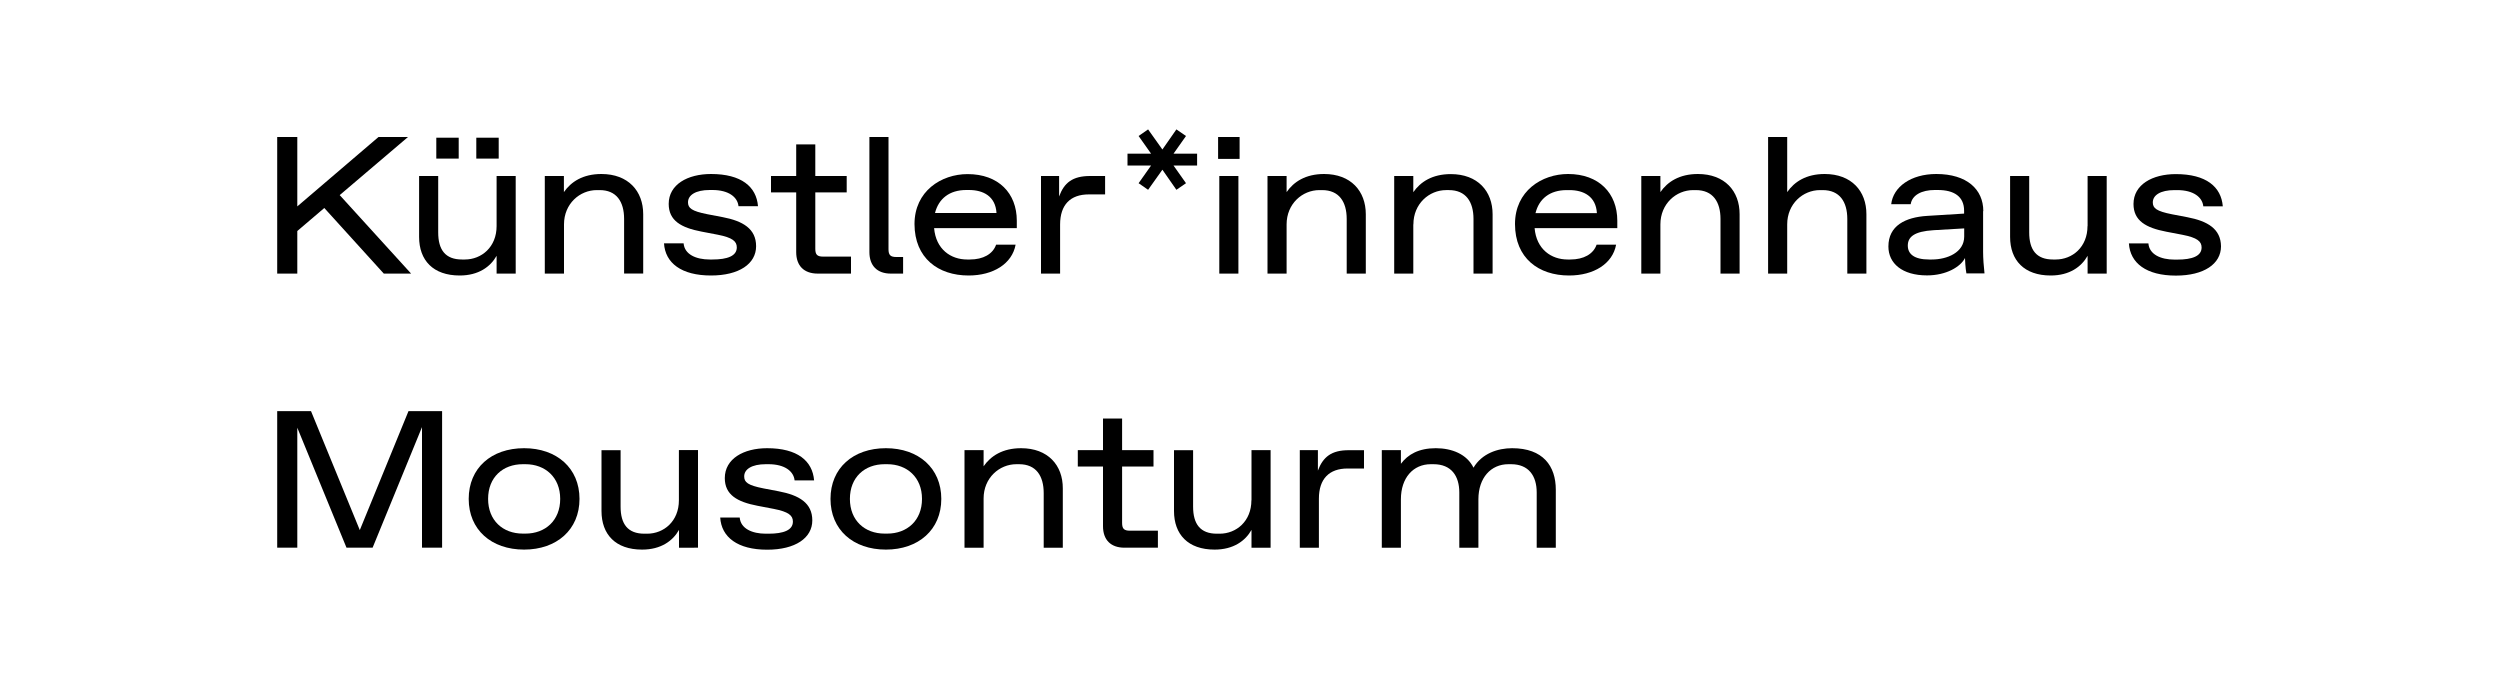 <svg xmlns="http://www.w3.org/2000/svg" xmlns:xlink="http://www.w3.org/1999/xlink" id="Ebene_1" x="0px" y="0px" viewBox="0 0 2500 685" style="enable-background:new 0 0 2500 685;" xml:space="preserve"><g>	<path d="M756.1,246.2c0-17.4-13.1-25.2-33.6-29.1l-15.2-2.9c-15.8-3.1-19.3-6.2-19.3-11.9c0-7.2,7.6-12.3,21.7-12.3h2.7  c16.4,0,25.2,7.2,26.1,16.2H758c-1.6-19.5-16.6-32.2-47-32.2c-23.4,0-42.3,10.5-42.3,29.9c0,16.8,12.5,23.8,32.8,27.7l16.2,3.1  c14.8,2.9,19.1,6.6,19.1,12.7c0,8.6-9.4,12.1-24.4,12.1h-2.7c-13.7,0-25.2-5.1-26.1-16.2H664c1.2,19.7,17.4,32.2,47,32.2  C739.1,275.5,756.1,263.8,756.1,246.2z"></path>	<path d="M851,256.6h-27.9c-5.9,0-7.8-2-7.8-7.8v-56.4h31.4V176h-31.4v-31.6h-19.1V176H771v16.4h25.2v59.7  c0,13.7,7.8,21.5,21.5,21.5H851V256.6z"></path>	<path d="M624.1,218.9v54.6h19.1v-59.3c0-23.2-15-40.2-41.8-40.2c-18.5,0-30.4,7.8-37.5,18.1V176h-19.1v97.6H564v-49.2  c0-20.7,15.8-34.3,32.8-34.3h2.7C616.5,190,624.1,201.7,624.1,218.9z"></path>	<path d="M968.6,275.5c24.6,0,43.5-11.7,47-30.8h-19.5c-3.3,9.4-12.9,14.8-26.3,14.8h-2.7c-16.2,0-31.2-10.1-33-31.4h82.7v-7.4  c0-27.5-18.3-46.6-49.2-46.6c-26.3,0-53.1,17-53.1,50C914.6,258.1,938.2,275.5,968.6,275.5z M966.3,190h2.7  c14.2,0,26.5,6.2,27.5,23h-61.5C938.6,198.8,949.3,190,966.3,190z"></path>	<path d="M496.6,255.8v17.8h19.1V176h-19.1v50.1c0,20.9-15,33.4-31.8,33.4H462c-16.6,0-23.8-9.6-23.8-27.1V176h-19.1v60.9  c0,23.4,14,38.6,40.6,38.6C478.6,275.5,490.5,266.7,496.6,255.8z"></path>	<rect x="476.3" y="137.7" width="22.4" height="20.9"></rect>	<path d="M890.8,273.6h12.3V257h-6.8c-5.9,0-7.8-2-7.8-7.8V137h-19.1v115.1C869.4,265.7,877.2,273.6,890.8,273.6z"></path>	<polygon points="297.3,231 324.3,208 383.8,273.6 411.1,273.6 339.7,195.1 408,137 378.5,137 297.3,206.4 297.3,137 277.2,137   277.2,273.6 297.3,273.6  "></polygon>	<rect x="436.3" y="137.7" width="22.4" height="20.9"></rect>	<path d="M1105.1,194.3V176h-15c-17.6,0-26,6.8-31,20.5V176h-18.1v97.6h19.1v-49c0-19.9,10.3-30.2,28.7-30.2H1105.1z"></path>	<path d="M1317.9,470.6v-20.5h-18.1v97.6h19.1v-49c0-19.9,10.3-30.2,28.7-30.2h16.4v-18.3h-15C1331.4,450.1,1323,457,1317.9,470.6z"></path>	<path d="M524.1,448.2c-32.8,0-55.4,19.9-55.4,50.7c0,30.8,22.6,50.7,55.4,50.7c32.6,0,55.4-19.9,55.4-50.7  C579.5,468.1,556.7,448.2,524.1,448.2z M525.5,533.6h-2.7c-19.9,0-34.7-13.1-34.7-34.7c0-21.7,14.8-34.7,34.7-34.7h2.7  c19.7,0,34.7,13.1,34.7,34.7C560.2,520.6,545.2,533.6,525.5,533.6z"></path>	<path d="M1512.1,448.2c-14.4,0-30.2,5.3-38.6,19.5c-6.6-13.5-21.5-19.5-37.7-19.5c-17,0-27.9,6.2-34.9,15.6v-13.7h-19.1v97.6h19.1  v-48.4c0-21.5,12.3-35.1,29.9-35.1h2.7c17.8,0,25.8,11.7,25.8,28.3v55.2h19.1v-48.4c0-21.5,12.5-35.1,30-35.1h2.7  c17.6,0,25.6,11.7,25.6,28.3v55.2h19.1v-58C1555.8,466.1,1543.1,448.2,1512.1,448.2z"></path>	<polygon points="359.8,530.1 311,411.1 277.2,411.1 277.2,547.7 297.3,547.7 297.3,427.7 346.5,547.7 372.6,547.7 422,427.1   422,547.7 442.1,547.7 442.1,411.1 408.5,411.1  "></polygon>	<path d="M678.9,500.3c0,20.9-15,33.4-31.8,33.4h-2.7c-16.6,0-23.8-9.6-23.8-27.1v-56.4h-19.1V511c0,23.4,14,38.6,40.6,38.6  c18.9,0,30.8-8.8,36.9-19.7v17.8H698v-97.6h-19.1V500.3z"></path>	<path d="M885.9,448.2c-32.8,0-55.4,19.9-55.4,50.7c0,30.8,22.6,50.7,55.4,50.7c32.6,0,55.4-19.9,55.4-50.7  C941.3,468.1,918.5,448.2,885.9,448.2z M887.3,533.6h-2.7c-19.9,0-34.7-13.1-34.7-34.7c0-21.7,14.8-34.7,34.7-34.7h2.7  c19.7,0,34.7,13.1,34.7,34.7C922,520.6,907,533.6,887.3,533.6z"></path>	<path d="M1251.4,500.3c0,20.9-15,33.4-31.8,33.4h-2.7c-16.6,0-23.8-9.6-23.8-27.1v-56.4H1174V511c0,23.4,14,38.6,40.6,38.6  c18.9,0,30.8-8.8,36.9-19.7v17.8h19.1v-97.6h-19.1V500.3z"></path>	<path d="M1122.1,522.9v-56.4h31.4v-16.4h-31.4v-31.6H1103v31.6h-25.2v16.4h25.2v59.7c0,13.7,7.8,21.5,21.5,21.5h33.4v-17h-27.9  C1124.1,530.7,1122.1,528.8,1122.1,522.9z"></path>	<path d="M1021.1,448.2c-18.5,0-30.4,7.8-37.5,18.1v-16.2h-19.1v97.6h19.1v-49.2c0-20.7,15.8-34.3,32.8-34.3h2.7  c17,0,24.6,11.7,24.6,28.9v54.6h19.1v-59.3C1062.9,465.2,1047.9,448.2,1021.1,448.2z"></path>	<path d="M765.8,464.2h2.7c16.4,0,25.2,7.2,26.1,16.2h19.5c-1.6-19.5-16.6-32.2-47-32.2c-23.4,0-42.3,10.5-42.3,29.9  c0,16.8,12.5,23.8,32.8,27.7l16.2,3.1c14.8,2.9,19.1,6.6,19.1,12.7c0,8.6-9.4,12.1-24.4,12.1h-2.7c-13.7,0-25.2-5.1-26.1-16.2  h-19.5c1.2,19.7,17.4,32.2,47,32.2c28.1,0,45.1-11.7,45.1-29.3c0-17.4-13.1-25.2-33.6-29.1l-15.2-2.9c-15.8-3.1-19.3-6.2-19.3-11.9  C744.1,469.3,751.7,464.2,765.8,464.2z"></path>	<polygon points="1186,183.2 1173.5,165.5 1197.1,165.5 1197.1,153.7 1173.5,153.7 1186,136 1176.4,129.4 1162.4,149.5   1148.1,129.4 1138.6,136 1151.1,153.7 1127.5,153.7 1127.5,165.5 1151.1,165.5 1138.6,183.2 1148.1,189.8 1162.4,169.7   1176.4,189.8  "></polygon>	<rect x="1219.3" y="176" width="19.1" height="97.6"></rect>	<path d="M2187.3,217.2l-15.2-2.9c-15.8-3.1-19.3-6.2-19.3-11.9c0-7.2,7.6-12.3,21.7-12.3h2.7c16.4,0,25.2,7.2,26.1,16.2h19.5  c-1.6-19.5-16.6-32.2-47-32.2c-23.4,0-42.3,10.5-42.3,29.9c0,16.8,12.5,23.8,32.8,27.7l16.2,3.1c14.8,2.9,19.1,6.6,19.1,12.7  c0,8.6-9.4,12.1-24.4,12.1h-2.7c-13.7,0-25.2-5.1-26.1-16.2h-19.5c1.2,19.7,17.4,32.2,47,32.2c28.1,0,45.1-11.7,45.1-29.3  C2220.8,228.9,2207.7,221.1,2187.3,217.2z"></path>	<rect x="1218.1" y="137" width="21.5" height="21.9"></rect>	<path d="M2087.5,226.1c0,20.9-15,33.4-31.8,33.4h-2.7c-16.6,0-23.8-9.6-23.8-27.1V176h-19.1v60.9c0,23.4,14.1,38.6,40.6,38.6  c18.9,0,30.8-8.8,36.9-19.7v17.8h19.1V176h-19.1V226.1z"></path>	<path d="M1413.4,224.4c0-20.7,15.8-34.3,32.8-34.3h2.7c17,0,24.6,11.7,24.6,28.9v54.6h19.1v-59.3c0-23.2-15-40.2-41.8-40.2  c-18.5,0-30.4,7.8-37.5,18.1V176h-19.1v97.6h19.1V224.4z"></path>	<path d="M1697.9,174c-18.5,0-30.4,7.8-37.5,18.1V176h-19.1v97.6h19.1v-49.2c0-20.7,15.8-34.3,32.8-34.3h2.7  c17,0,24.6,11.7,24.6,28.9v54.6h19.1v-59.3C1739.7,191,1724.7,174,1697.9,174z"></path>	<path d="M1324.1,174c-18.5,0-30.4,7.8-37.5,18.1V176h-19.1v97.6h19.1v-49.2c0-20.7,15.8-34.3,32.8-34.3h2.7  c17,0,24.6,11.7,24.6,28.9v54.6h19.1v-59.3C1365.8,191,1350.8,174,1324.1,174z"></path>	<path d="M1568.1,174c-26.3,0-53.1,17-53.1,50c0,34.1,23.6,51.5,54.1,51.5c24.6,0,43.5-11.7,47-30.8h-19.5  c-3.3,9.4-12.9,14.8-26.3,14.8h-2.7c-16.2,0-31.2-10.1-33-31.4h82.7v-7.4C1617.3,193.2,1598.9,174,1568.1,174z M1535.5,213.1  c3.5-14.2,14.2-23,31.2-23h2.7c14.2,0,26.5,6.2,27.5,23H1535.5z"></path>	<path d="M1824.7,174c-18.5,0-30.4,7.8-37.5,18.1V137h-19.1v136.6h19.1v-49.2c0-20.7,15.8-34.3,32.8-34.3h2.7  c17,0,24.6,11.7,24.6,28.9v54.6h19.1v-59.3C1866.5,191,1851.4,174,1824.7,174z"></path>	<path d="M1983.3,211.1c0-21.7-16.4-37.1-47-37.1c-25.4,0-43.1,12.9-45.1,30.2h19.5c1.4-9.2,11.1-14.2,24-14.2h3.1  c16.4,0,26.3,6.6,26.3,20.7v2.9l-37.1,2.3c-21.7,1.4-38.6,9.8-38.6,30.6c0,16.8,13.7,28.9,38.6,28.9c19.3,0,33.6-8.6,38-17.4  c0,1,0.4,10.5,1.4,15.4h18.1c-0.8-6.8-1.4-15.6-1.4-21.5V211.1z M1964.2,236.5c0,16-17,23-32.4,23h-2.7c-15.2,0-21.3-5.7-21.3-13.9  c0-8.8,6.6-14.2,25.6-15.4l30.8-1.8V236.5z"></path></g></svg>
